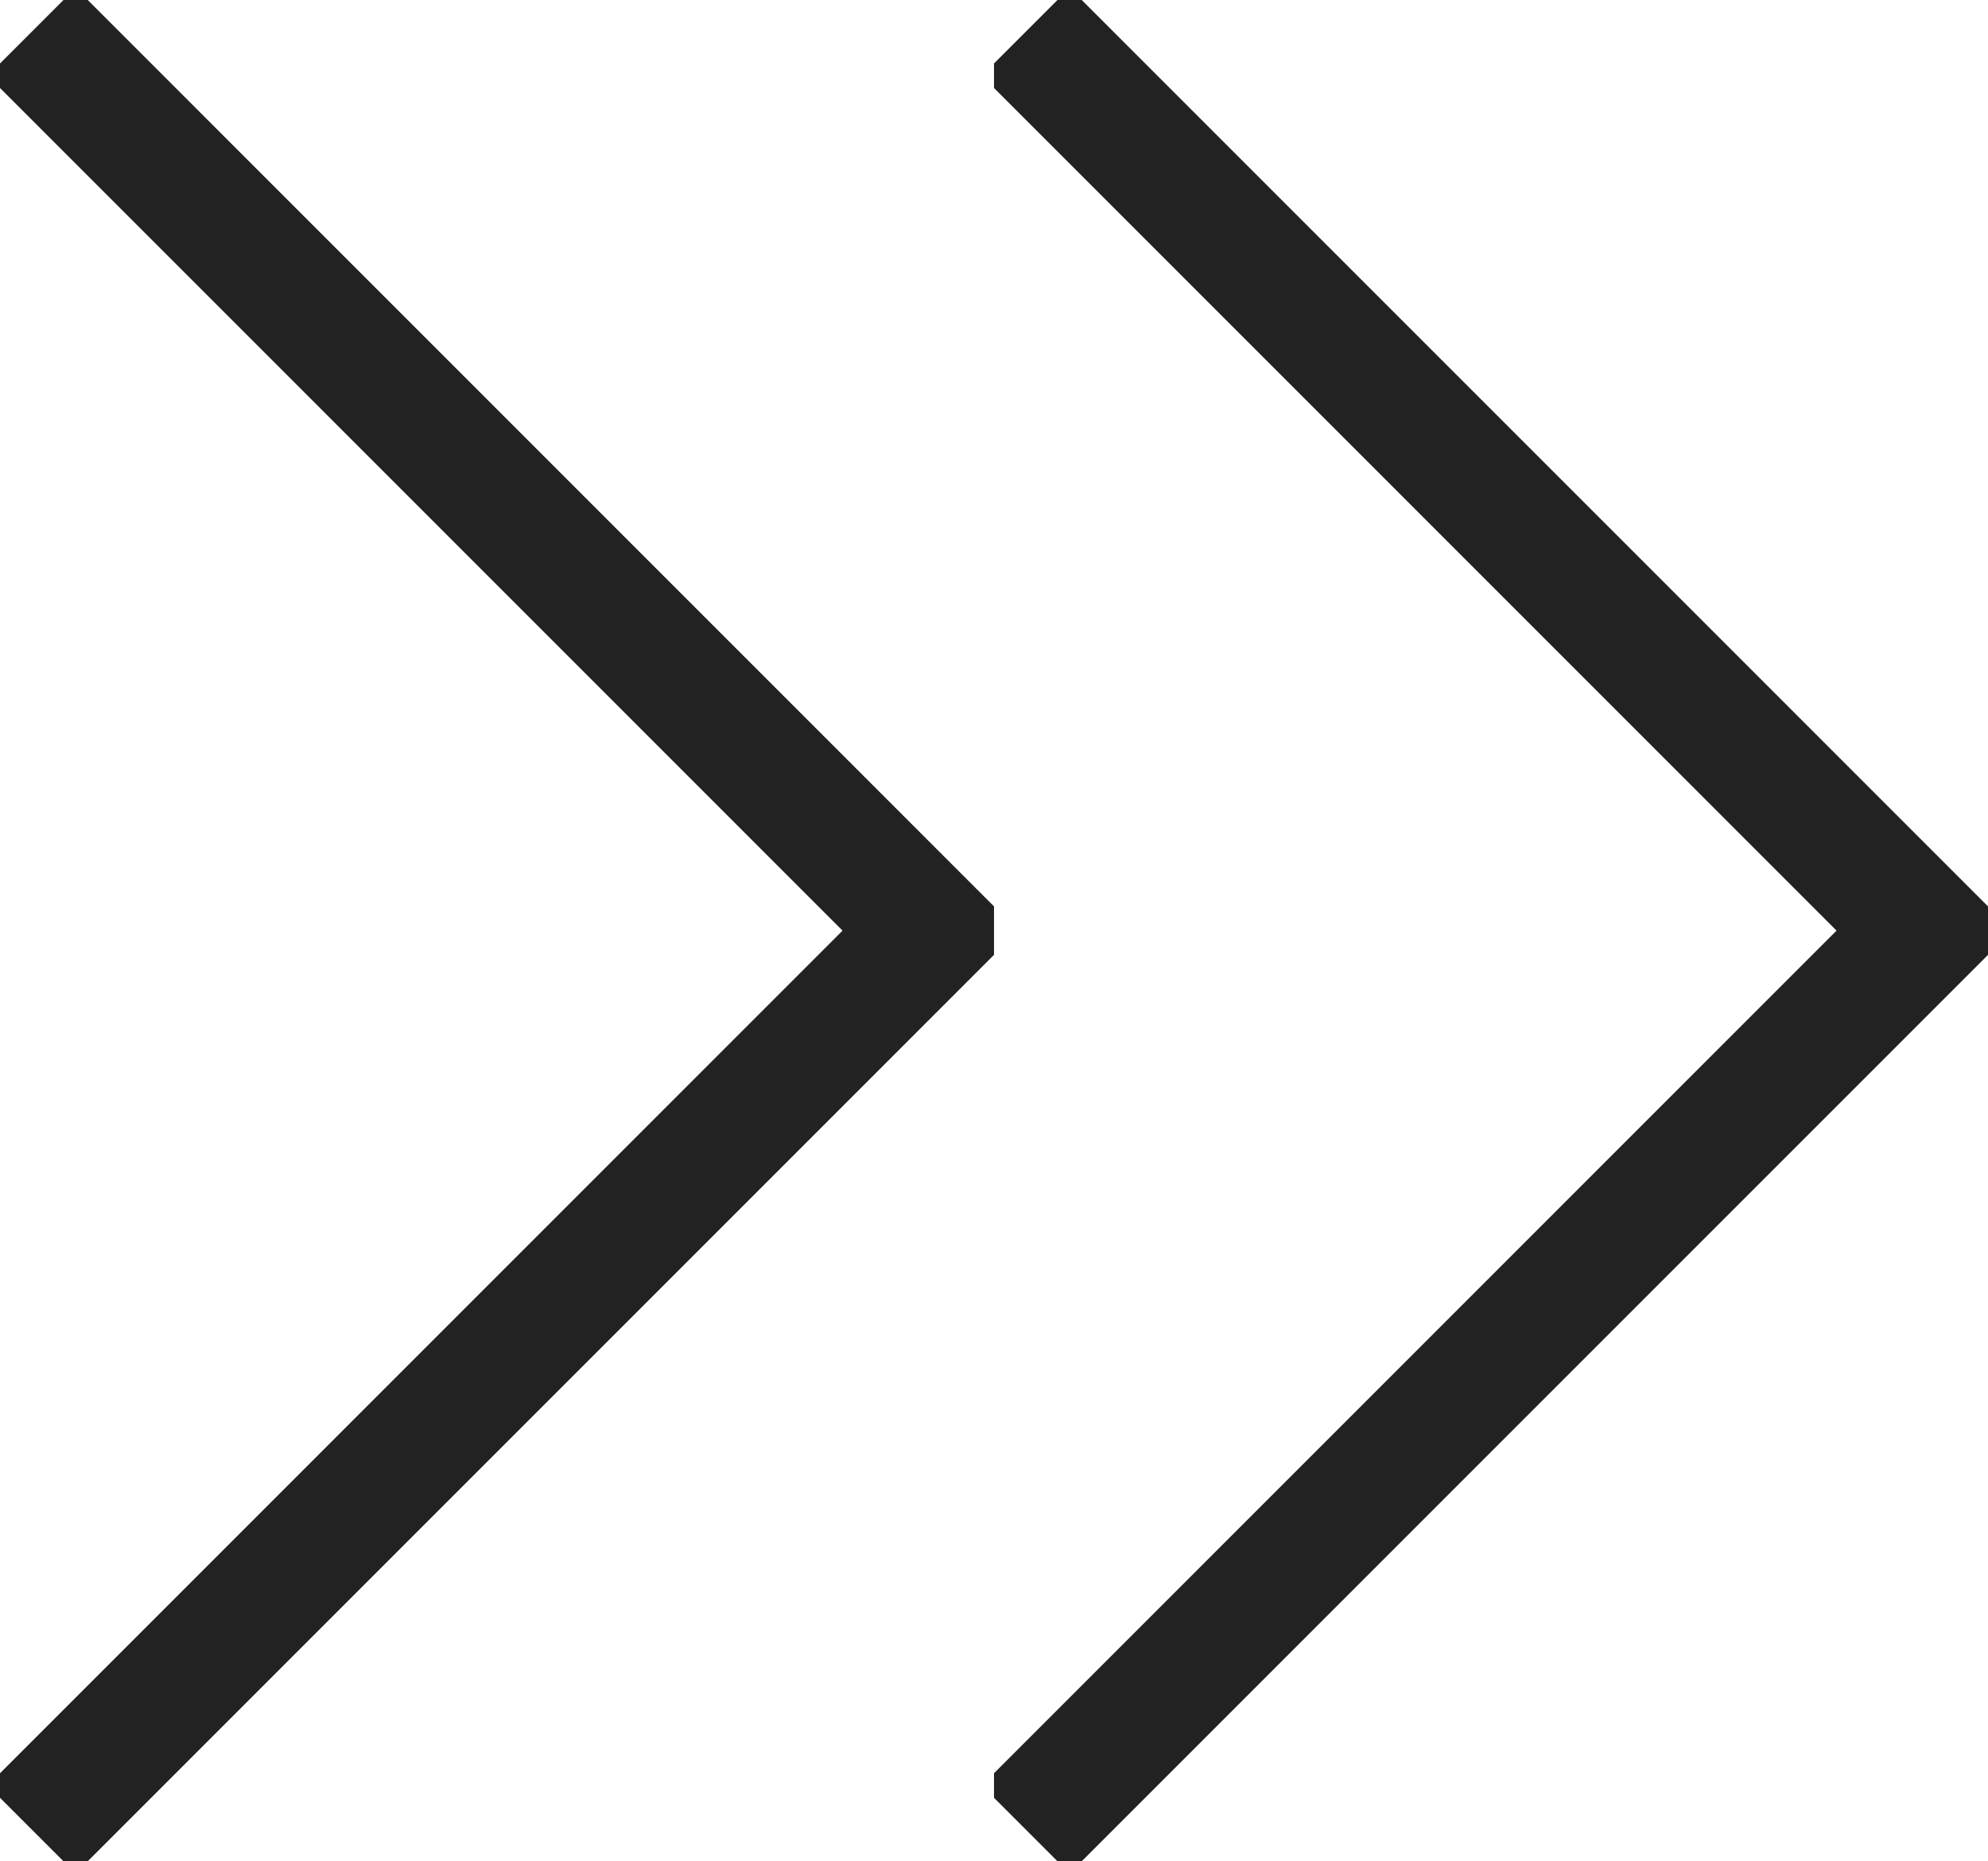 <svg id="그룹_1277" data-name="그룹 1277" xmlns="http://www.w3.org/2000/svg" xmlns:xlink="http://www.w3.org/1999/xlink" width="16" height="14.977" viewBox="0 0 16 14.977">
  <defs>
    <clipPath id="clip-path">
      <rect id="사각형_350" data-name="사각형 350" width="8" height="14.977" fill="none"/>
    </clipPath>
  </defs>
  <g id="그룹_1275" data-name="그룹 1275" transform="translate(0 0)">
    <g id="그룹_458" data-name="그룹 458" clip-path="url(#clip-path)">
      <path id="패스_251" data-name="패스 251" d="M1.414,15.173,8.647,7.94,1.414.707" transform="translate(-1.159 -0.451)" fill="none" stroke="#222" stroke-miterlimit="10" stroke-width="1"/>
    </g>
  </g>
  <g id="그룹_1276" data-name="그룹 1276" transform="translate(8 0)">
    <g id="그룹_458-2" data-name="그룹 458" transform="translate(0)" clip-path="url(#clip-path)">
      <path id="패스_251-2" data-name="패스 251" d="M1.414,15.173,8.647,7.94,1.414.707" transform="translate(-1.159 -0.451)" fill="none" stroke="#222" stroke-miterlimit="10" stroke-width="1"/>
    </g>
  </g>
</svg>
